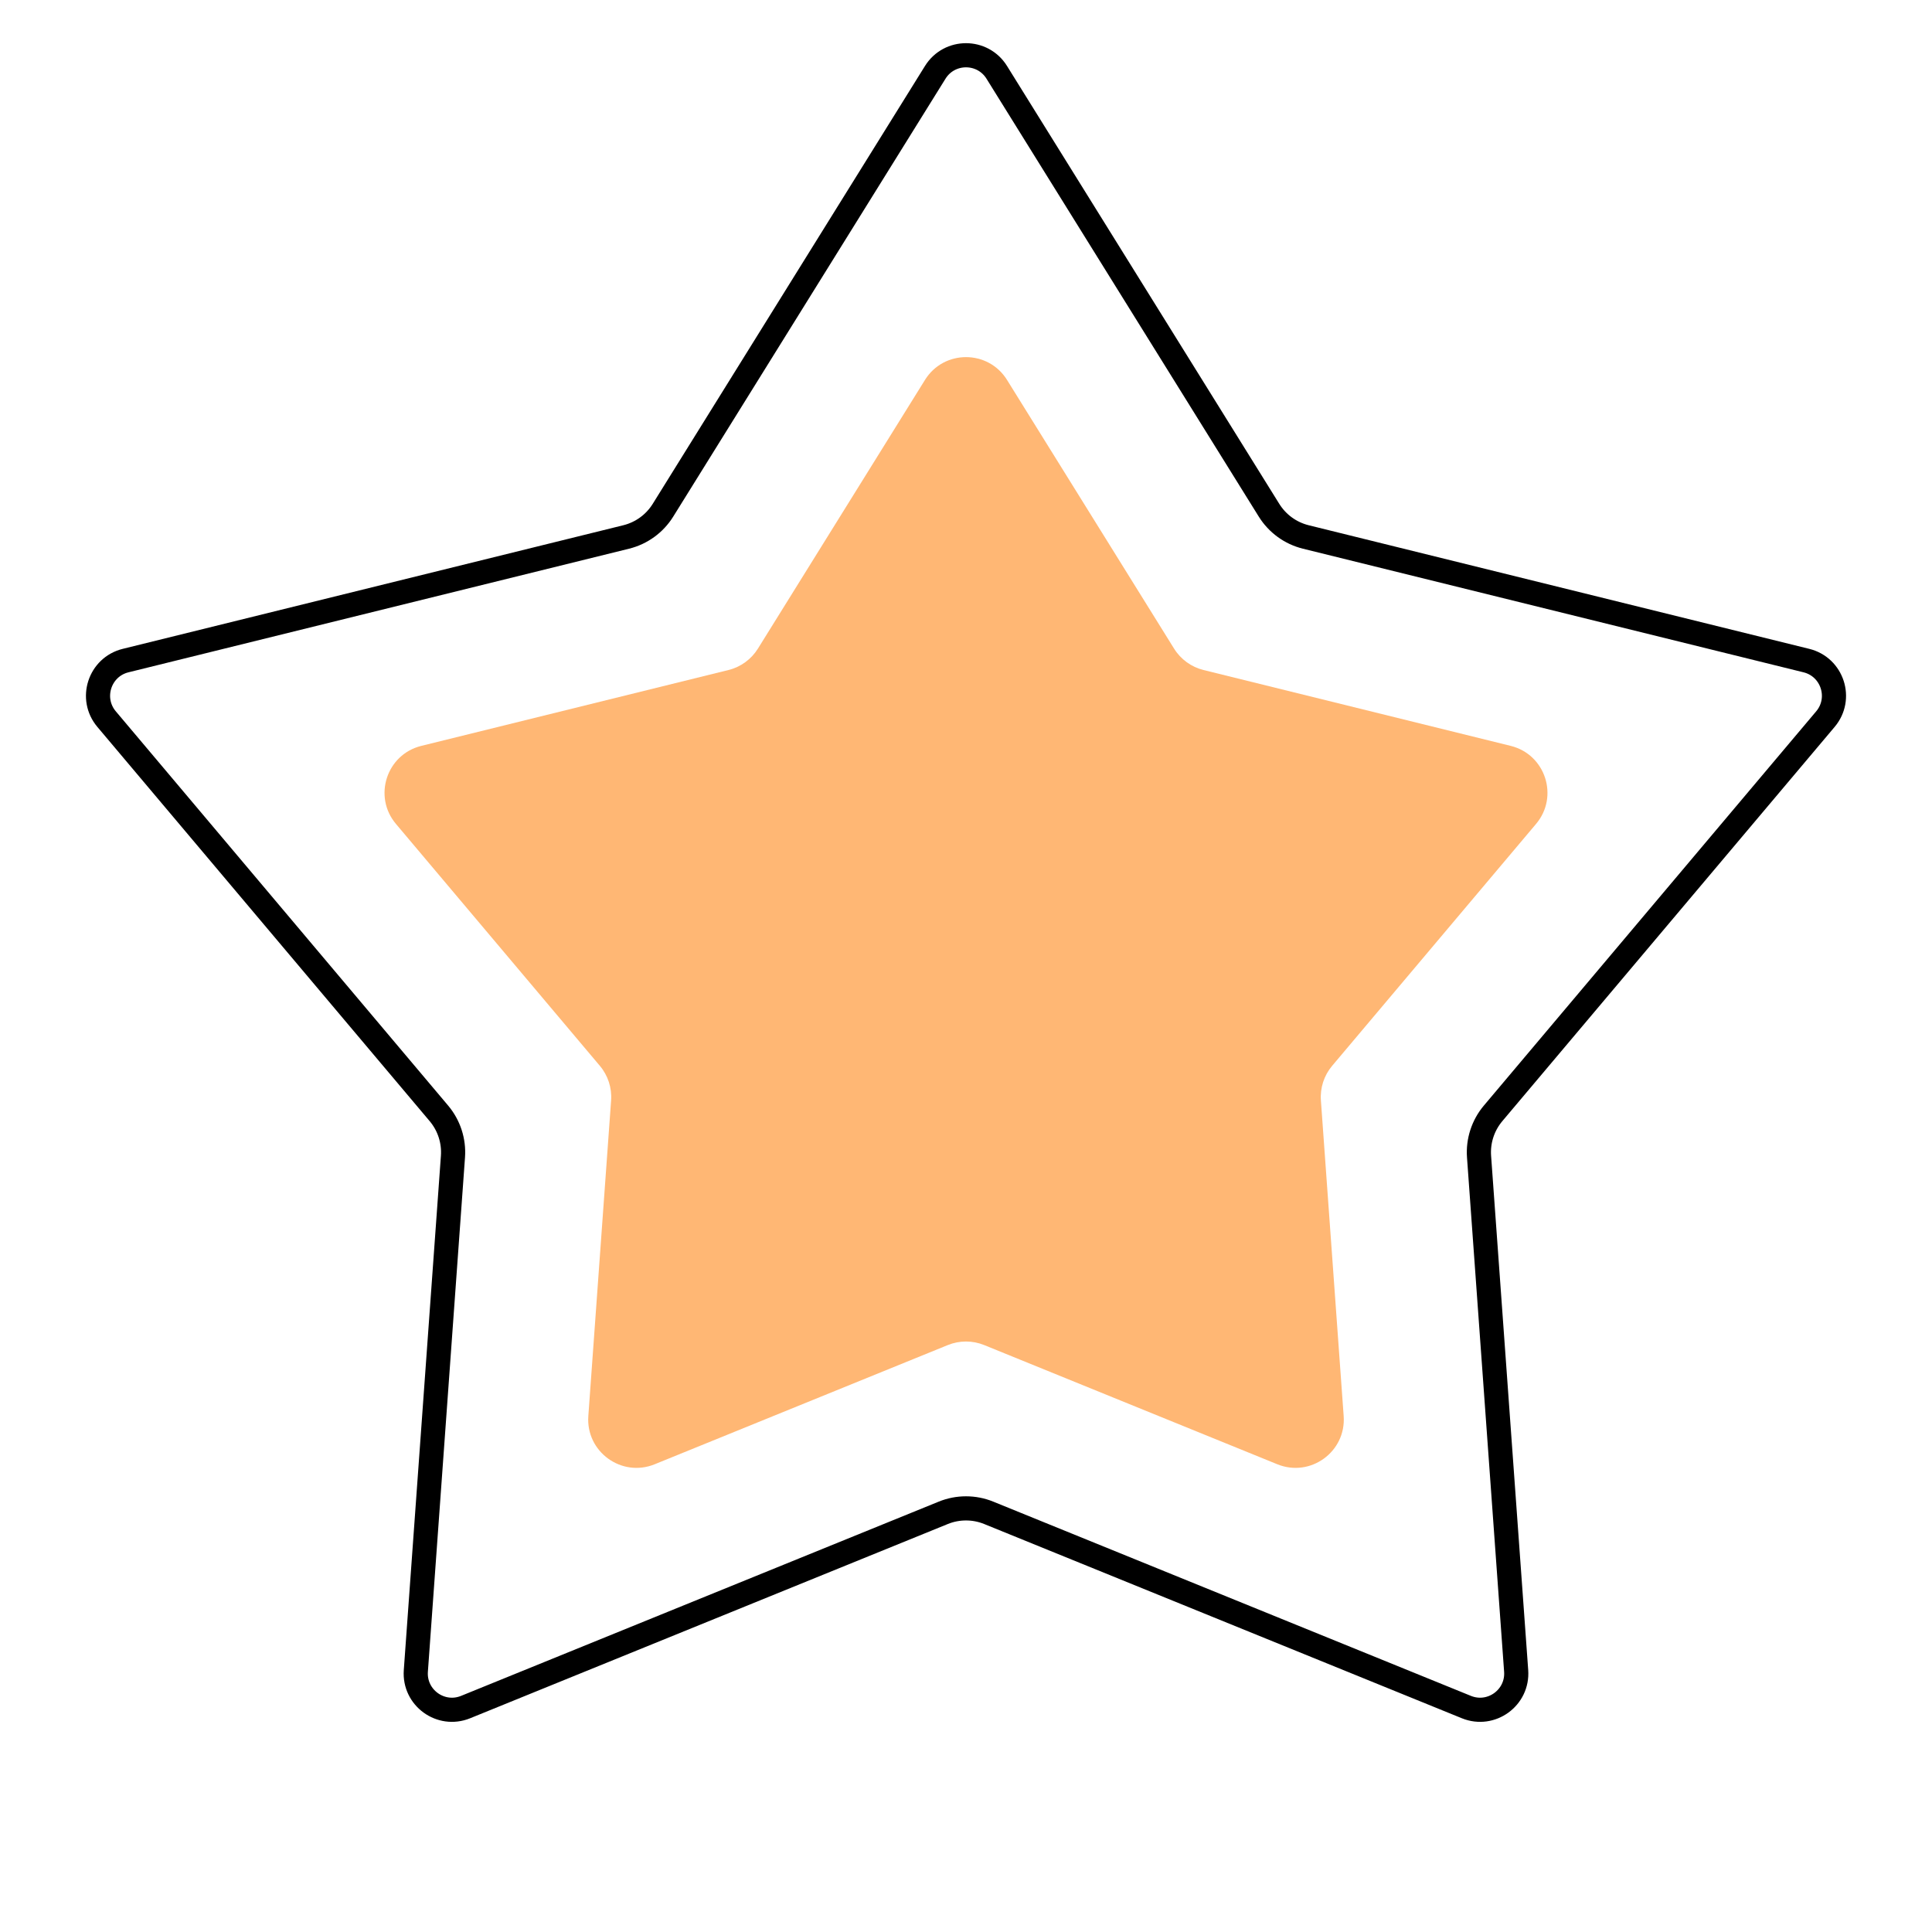 <?xml version="1.0" encoding="UTF-8"?> <svg xmlns="http://www.w3.org/2000/svg" width="160" height="160" viewBox="0 0 160 160" fill="none"> <path d="M82.548 5.992L105.095 42.255C105.783 43.363 106.877 44.157 108.142 44.47L149.599 54.707C151.757 55.24 152.606 57.853 151.174 59.553L123.652 92.203C122.812 93.2 122.394 94.485 122.488 95.785L125.562 138.377C125.722 140.594 123.499 142.209 121.44 141.372L81.883 125.286C80.676 124.795 79.324 124.795 78.117 125.286L38.56 141.372C36.501 142.209 34.278 140.594 34.438 138.377L37.512 95.785C37.606 94.485 37.188 93.2 36.348 92.203L8.826 59.553C7.394 57.853 8.243 55.24 10.401 54.707L51.858 44.47C53.123 44.157 54.217 43.363 54.905 42.255L77.452 5.992C78.626 4.104 81.374 4.104 82.548 5.992Z" stroke="black" stroke-width="2"></path> <path d="M76.603 31.463C78.168 28.946 81.832 28.946 83.397 31.463L97.233 53.717C97.784 54.603 98.659 55.238 99.671 55.488L125.111 61.771C127.989 62.481 129.121 65.966 127.211 68.232L110.322 88.268C109.65 89.065 109.316 90.094 109.391 91.134L111.277 117.27C111.491 120.227 108.527 122.38 105.781 121.264L81.507 111.393C80.541 111 79.459 111 78.493 111.393L54.219 121.264C51.473 122.38 48.509 120.227 48.723 117.27L50.609 91.134C50.684 90.094 50.35 89.065 49.678 88.268L32.789 68.232C30.879 65.966 32.011 62.481 34.889 61.771L60.329 55.488C61.341 55.238 62.216 54.603 62.767 53.717L76.603 31.463Z" fill="#FFB774"></path> </svg> 